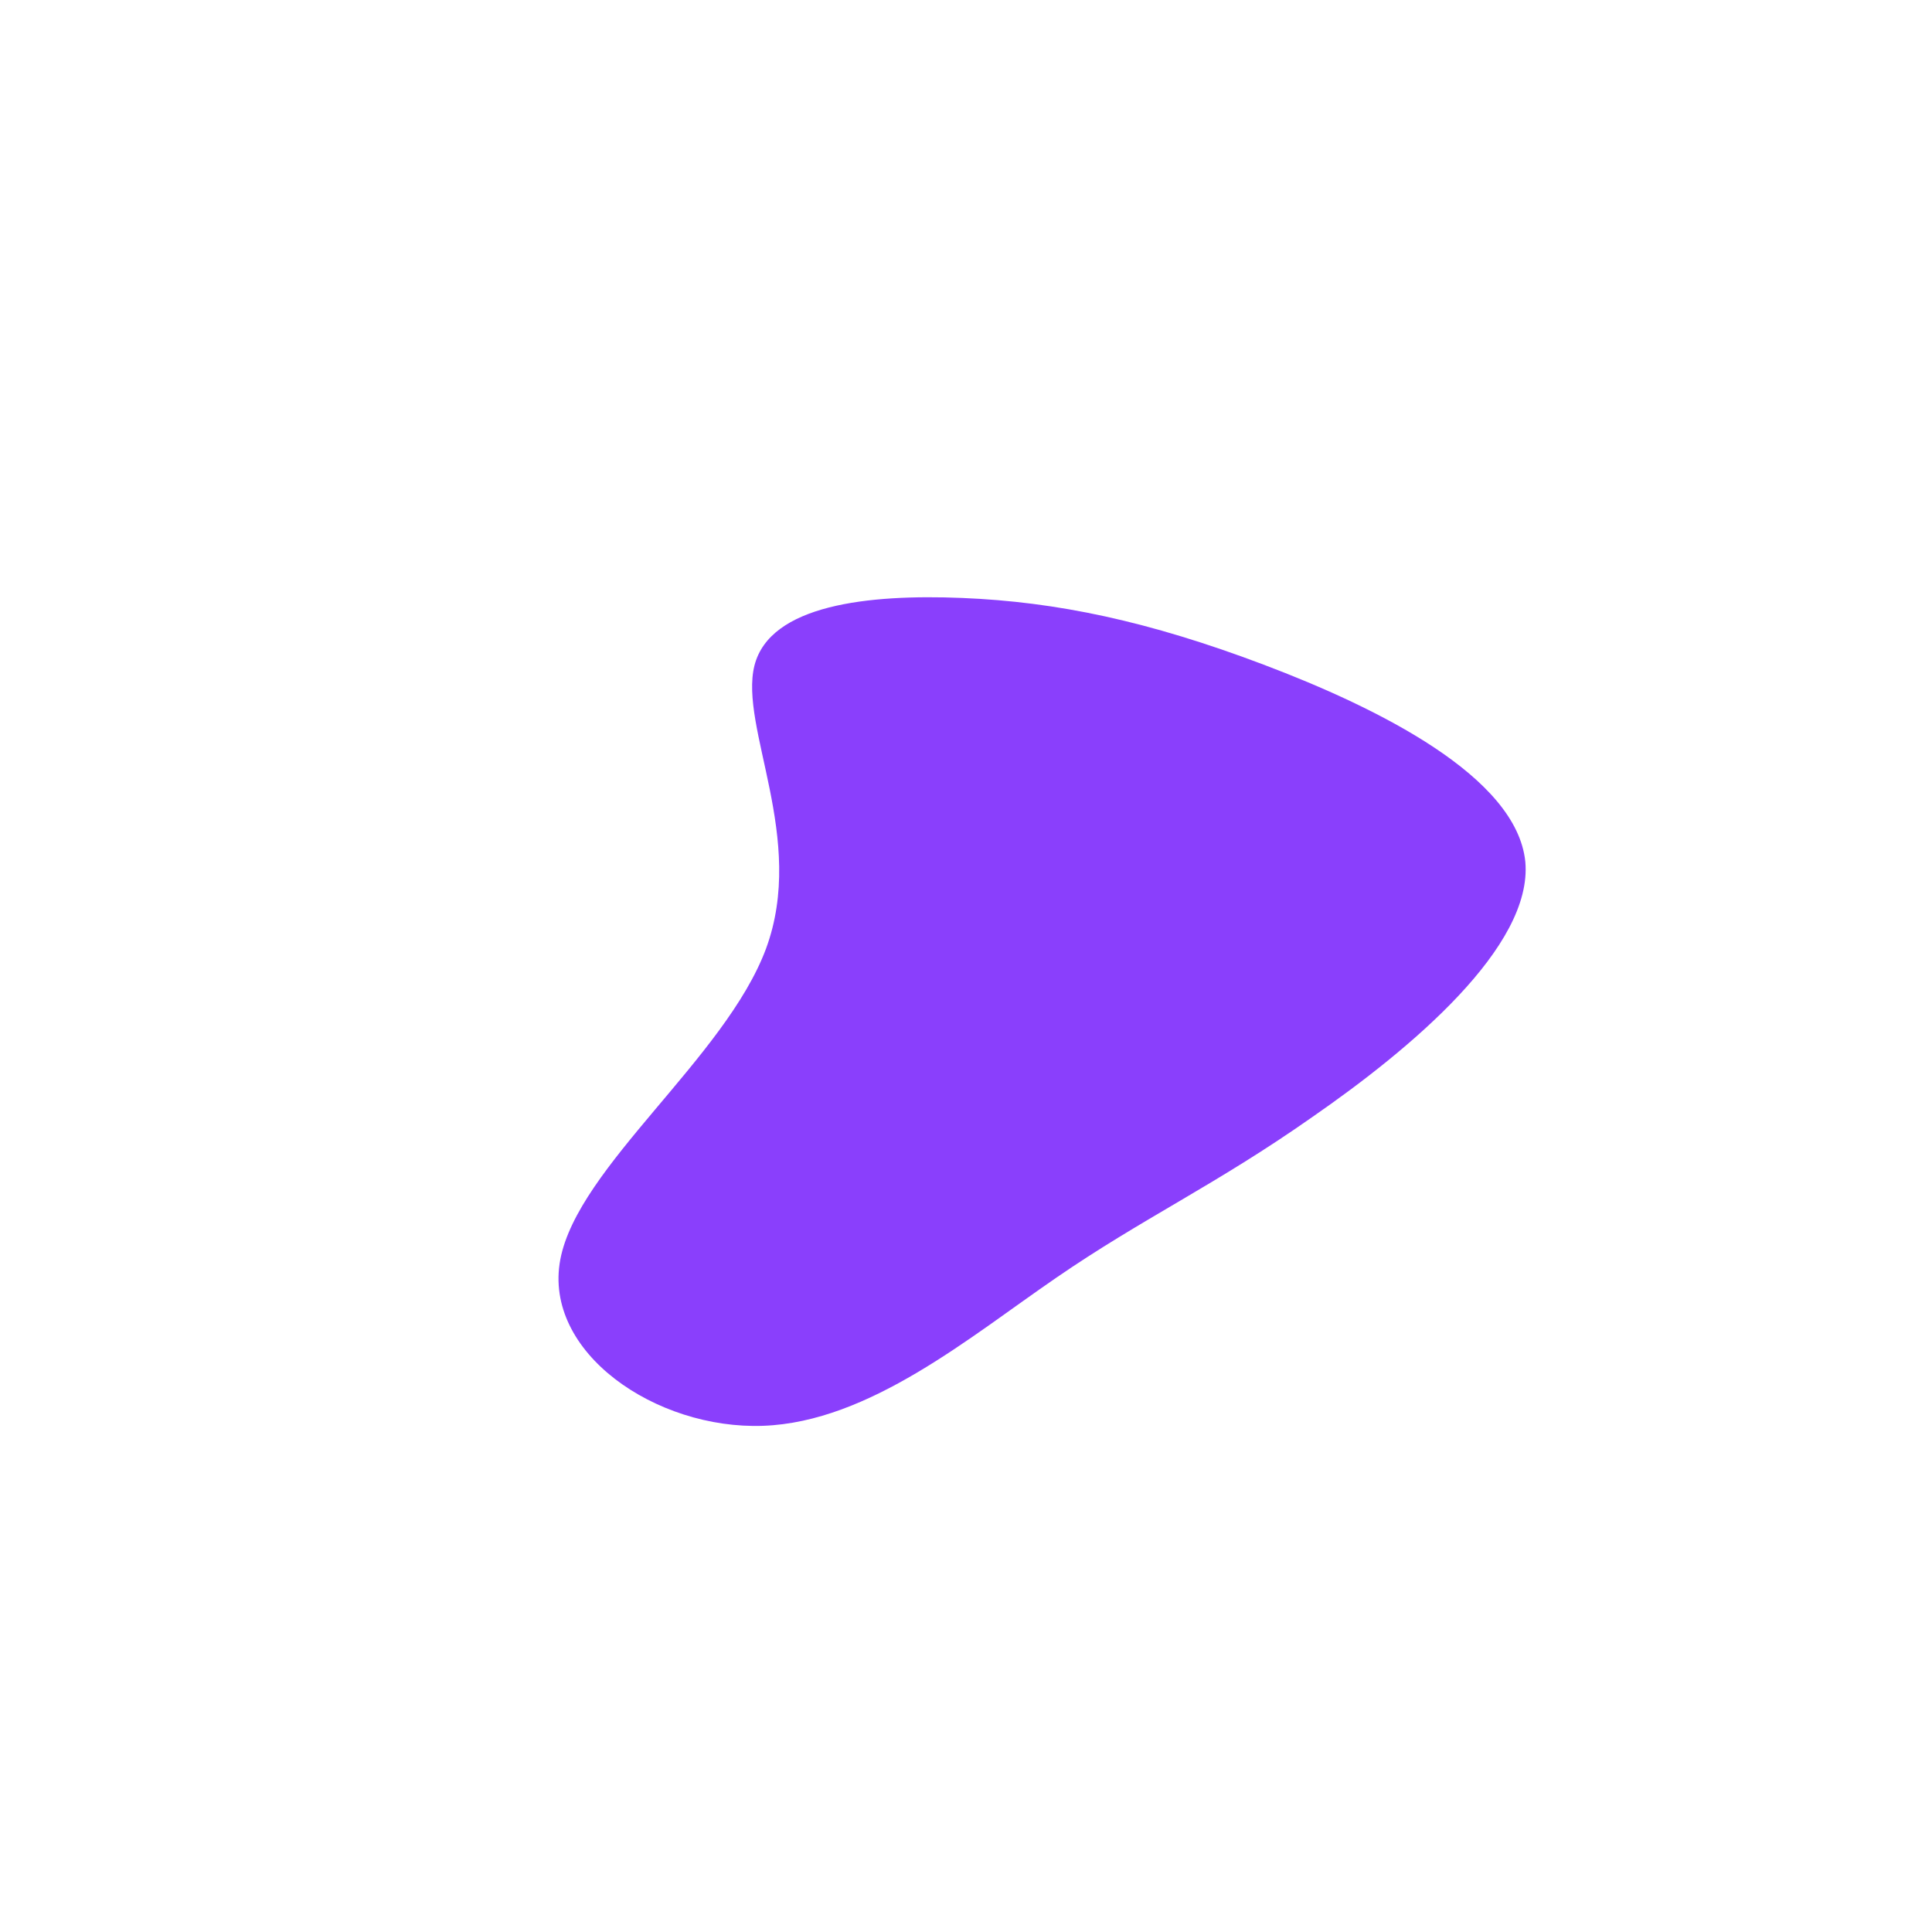 <?xml version="1.0" standalone="no"?>
<svg viewBox="0 0 200 200" xmlns="http://www.w3.org/2000/svg">
  <path fill="#8A3FFC" d="M30.8,-31.2C42.7,-26.7,57,-19.6,57.9,-10.8C58.7,-2,46,8.6,35.9,15.6C25.8,22.7,18.3,26.1,9.3,32.3C0.4,38.4,-10,47.2,-21,47.6C-32.1,48,-43.8,40,-42,30.4C-40.2,20.8,-24.9,9.5,-20.7,-1.8C-16.5,-13.2,-23.5,-24.7,-21.9,-31.1C-20.3,-37.4,-10.1,-38.5,-0.4,-38.1C9.4,-37.7,18.9,-35.7,30.8,-31.2Z" transform="translate(100 100)" />
</svg>
